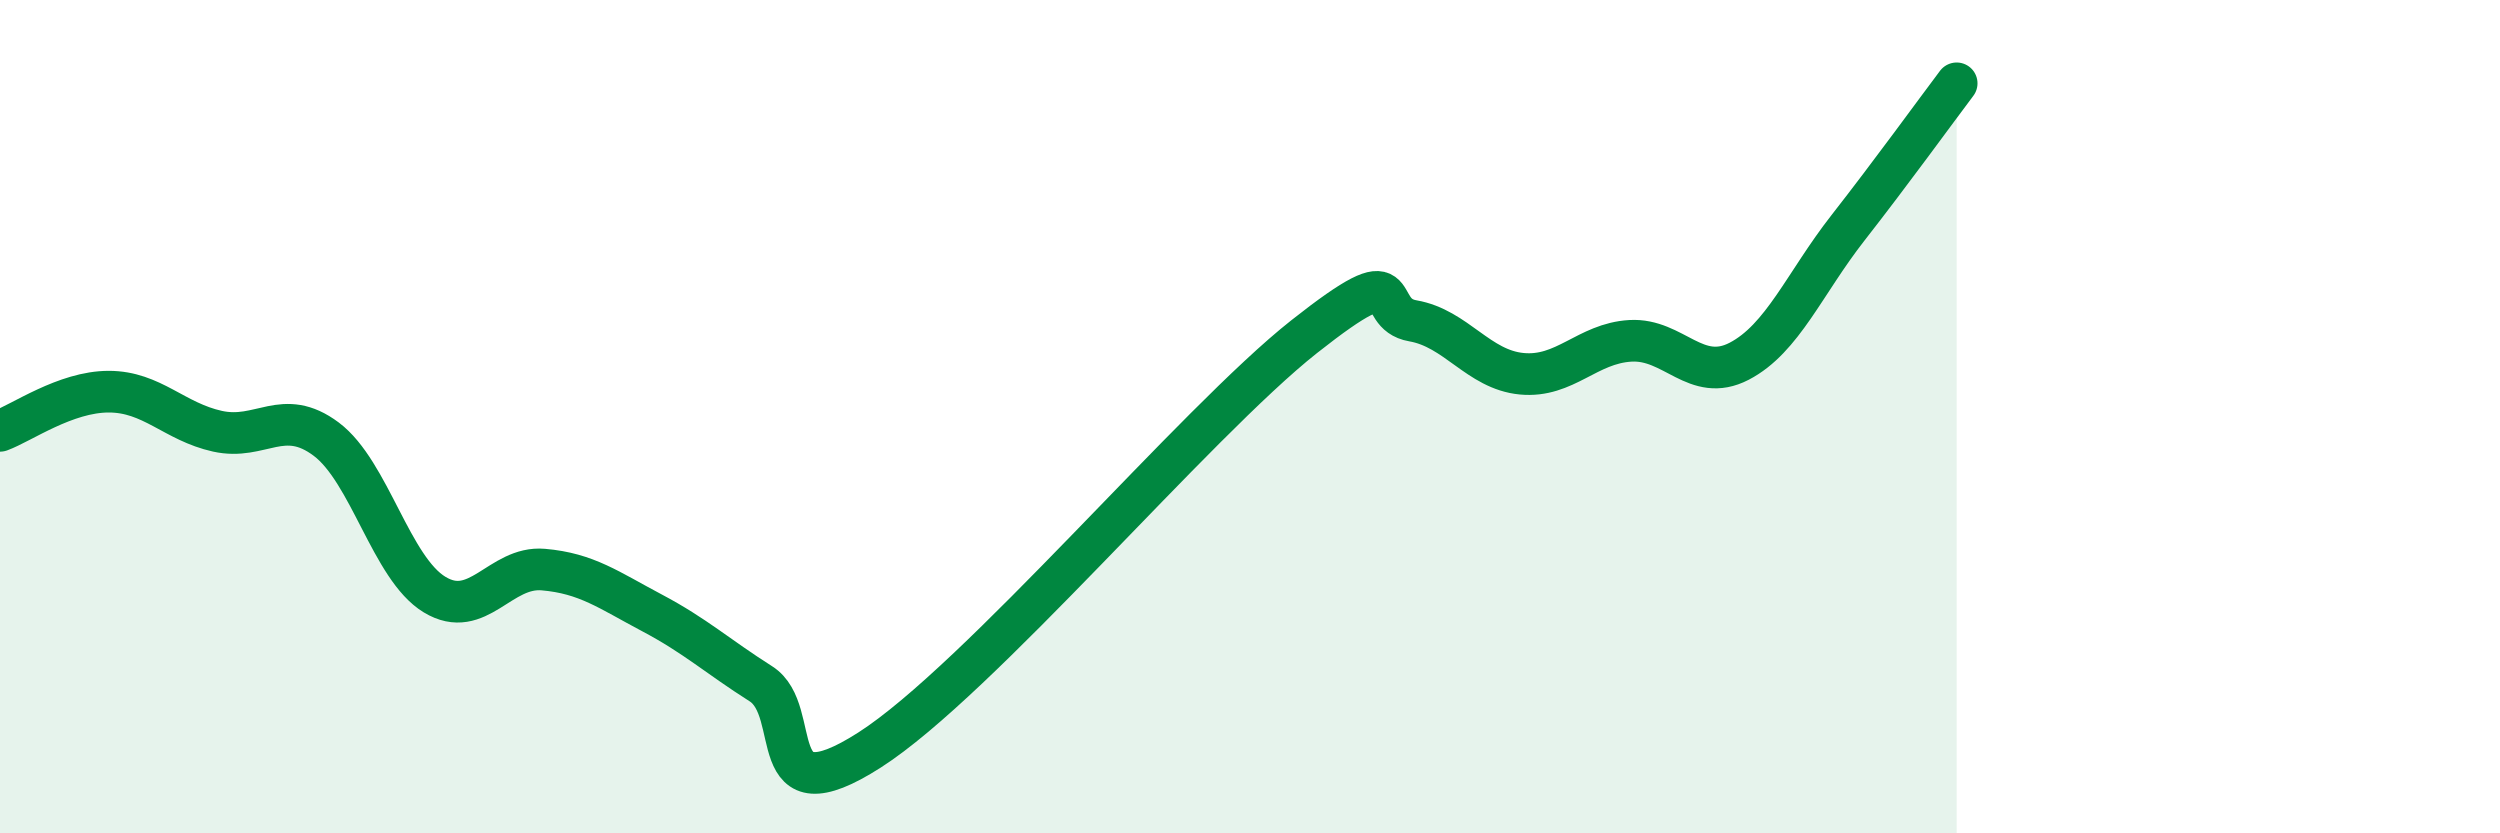
    <svg width="60" height="20" viewBox="0 0 60 20" xmlns="http://www.w3.org/2000/svg">
      <path
        d="M 0,10.34 C 0.52,10.15 1.57,9.4 2.61,9.4 C 3.65,9.4 4.18,10.12 5.22,10.35 C 6.26,10.58 6.79,9.76 7.83,10.54 C 8.87,11.32 9.39,13.64 10.43,14.27 C 11.47,14.9 12,13.58 13.04,13.67 C 14.08,13.76 14.61,14.16 15.65,14.71 C 16.69,15.26 17.22,15.75 18.26,16.41 C 19.3,17.07 18.26,19.67 20.87,18 C 23.48,16.33 28.69,10.14 31.3,8.08 C 33.91,6.02 32.87,7.52 33.91,7.7 C 34.95,7.88 35.48,8.87 36.52,8.97 C 37.56,9.07 38.09,8.24 39.13,8.18 C 40.17,8.12 40.7,9.21 41.74,8.67 C 42.78,8.13 43.31,6.8 44.35,5.47 C 45.39,4.14 46.44,2.69 46.96,2L46.96 20L0 20Z"
        fill="#008740"
        opacity="0.1"
        stroke-linecap="round"
        stroke-linejoin="round"
      />
      <path
        d="M 0,10.34 C 0.52,10.15 1.57,9.4 2.61,9.4 C 3.65,9.4 4.18,10.12 5.22,10.35 C 6.26,10.58 6.79,9.76 7.83,10.54 C 8.87,11.32 9.39,13.64 10.43,14.27 C 11.47,14.9 12,13.58 13.04,13.67 C 14.08,13.76 14.61,14.16 15.65,14.71 C 16.69,15.26 17.22,15.75 18.26,16.41 C 19.3,17.07 18.26,19.67 20.87,18 C 23.48,16.33 28.69,10.14 31.3,8.08 C 33.91,6.02 32.87,7.52 33.91,7.7 C 34.95,7.88 35.48,8.87 36.52,8.97 C 37.56,9.07 38.09,8.24 39.13,8.18 C 40.17,8.12 40.7,9.21 41.74,8.67 C 42.78,8.13 43.31,6.8 44.35,5.47 C 45.39,4.14 46.44,2.69 46.96,2"
        stroke="#008740"
        stroke-width="1"
        fill="none"
        stroke-linecap="round"
        stroke-linejoin="round"
      />
    </svg>
  